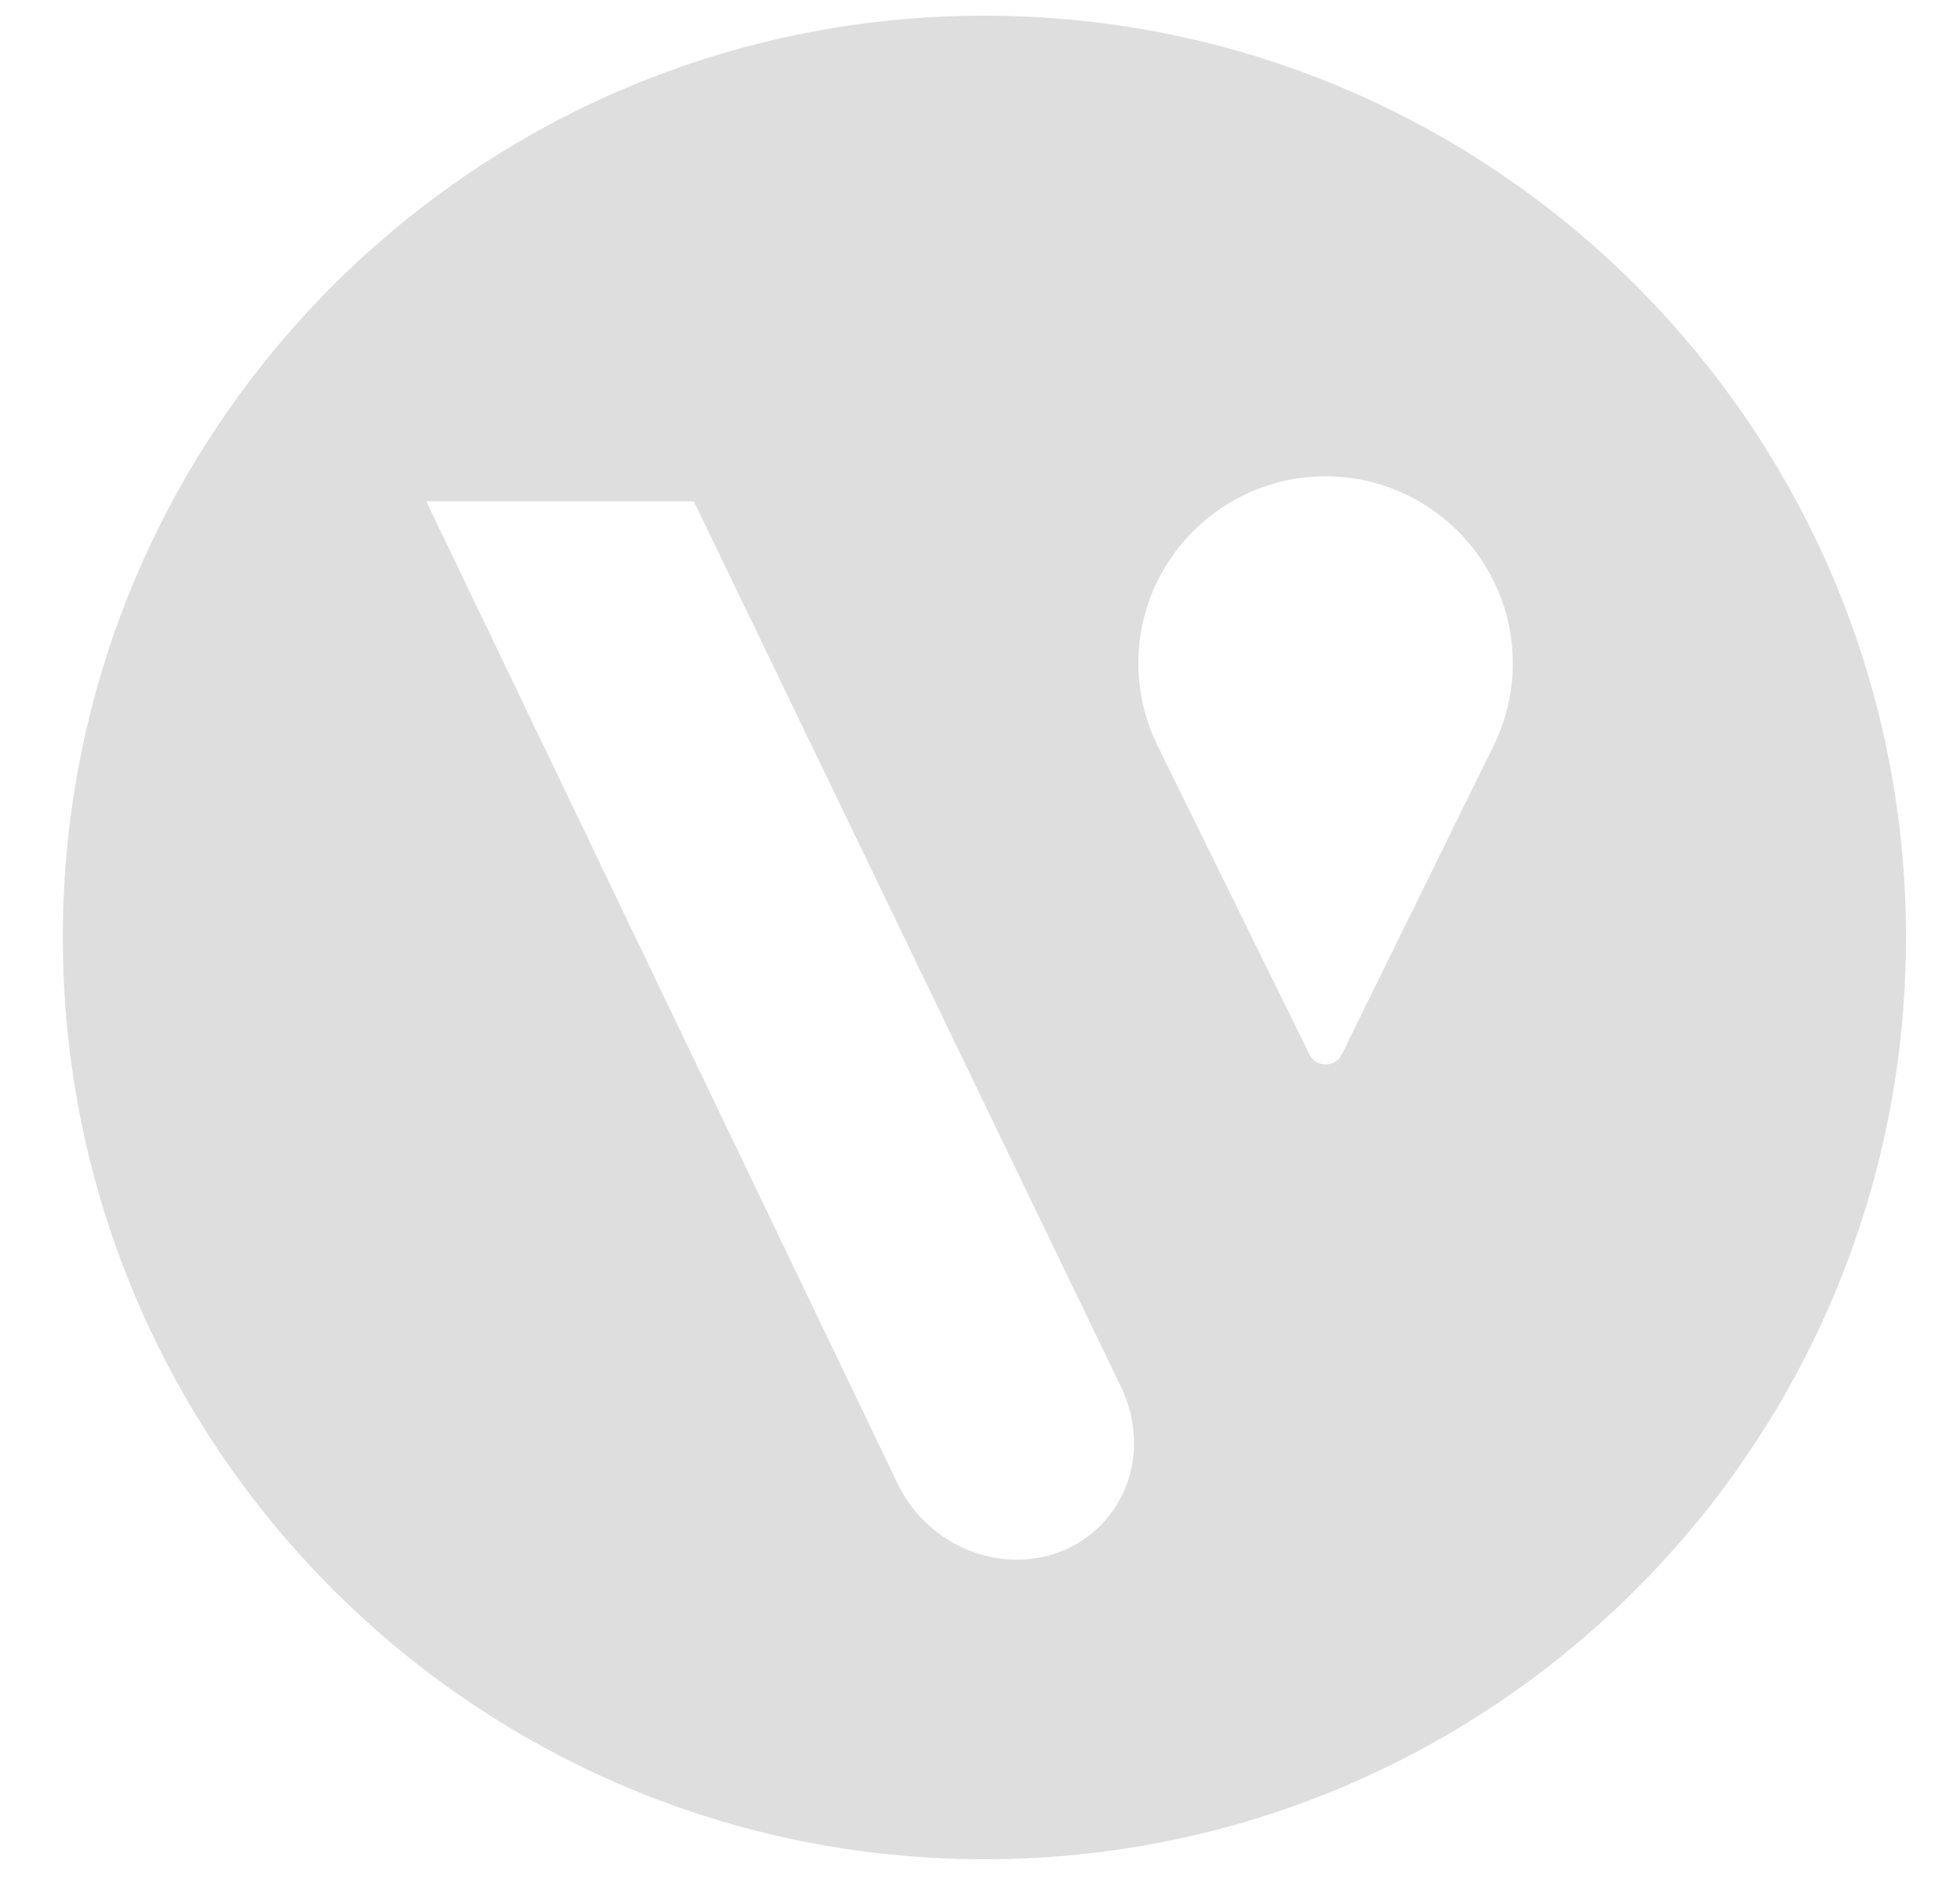 <svg width="25" height="24" viewBox="0 0 25 24" fill="none" xmlns="http://www.w3.org/2000/svg">
<path d="M24.311 11.955C24.311 18.447 19.048 23.71 12.556 23.71C6.064 23.71 0.801 18.448 0.801 11.955C0.801 5.463 6.064 0.2 12.556 0.2C19.048 0.2 24.311 5.463 24.311 11.955H24.311ZM14.066 19.423C14.349 19.121 14.489 18.72 14.461 18.294C14.448 18.096 14.397 17.9 14.311 17.712L8.85 6.393H5.437L11.426 18.872C11.703 19.49 12.31 19.889 12.971 19.889C13.396 19.889 13.785 19.724 14.066 19.423ZM19.067 9.477C19.213 9.168 19.296 8.822 19.296 8.458C19.296 7.144 18.224 6.074 16.907 6.074C15.59 6.074 14.52 7.144 14.52 8.458C14.52 8.822 14.602 9.167 14.749 9.477L14.753 9.486C14.755 9.491 14.758 9.496 14.761 9.502L16.703 13.449C16.785 13.616 17.032 13.616 17.113 13.449L19.054 9.504C19.057 9.498 19.061 9.49 19.064 9.484L19.067 9.477" fill="#DEDEDE"/>
</svg>
